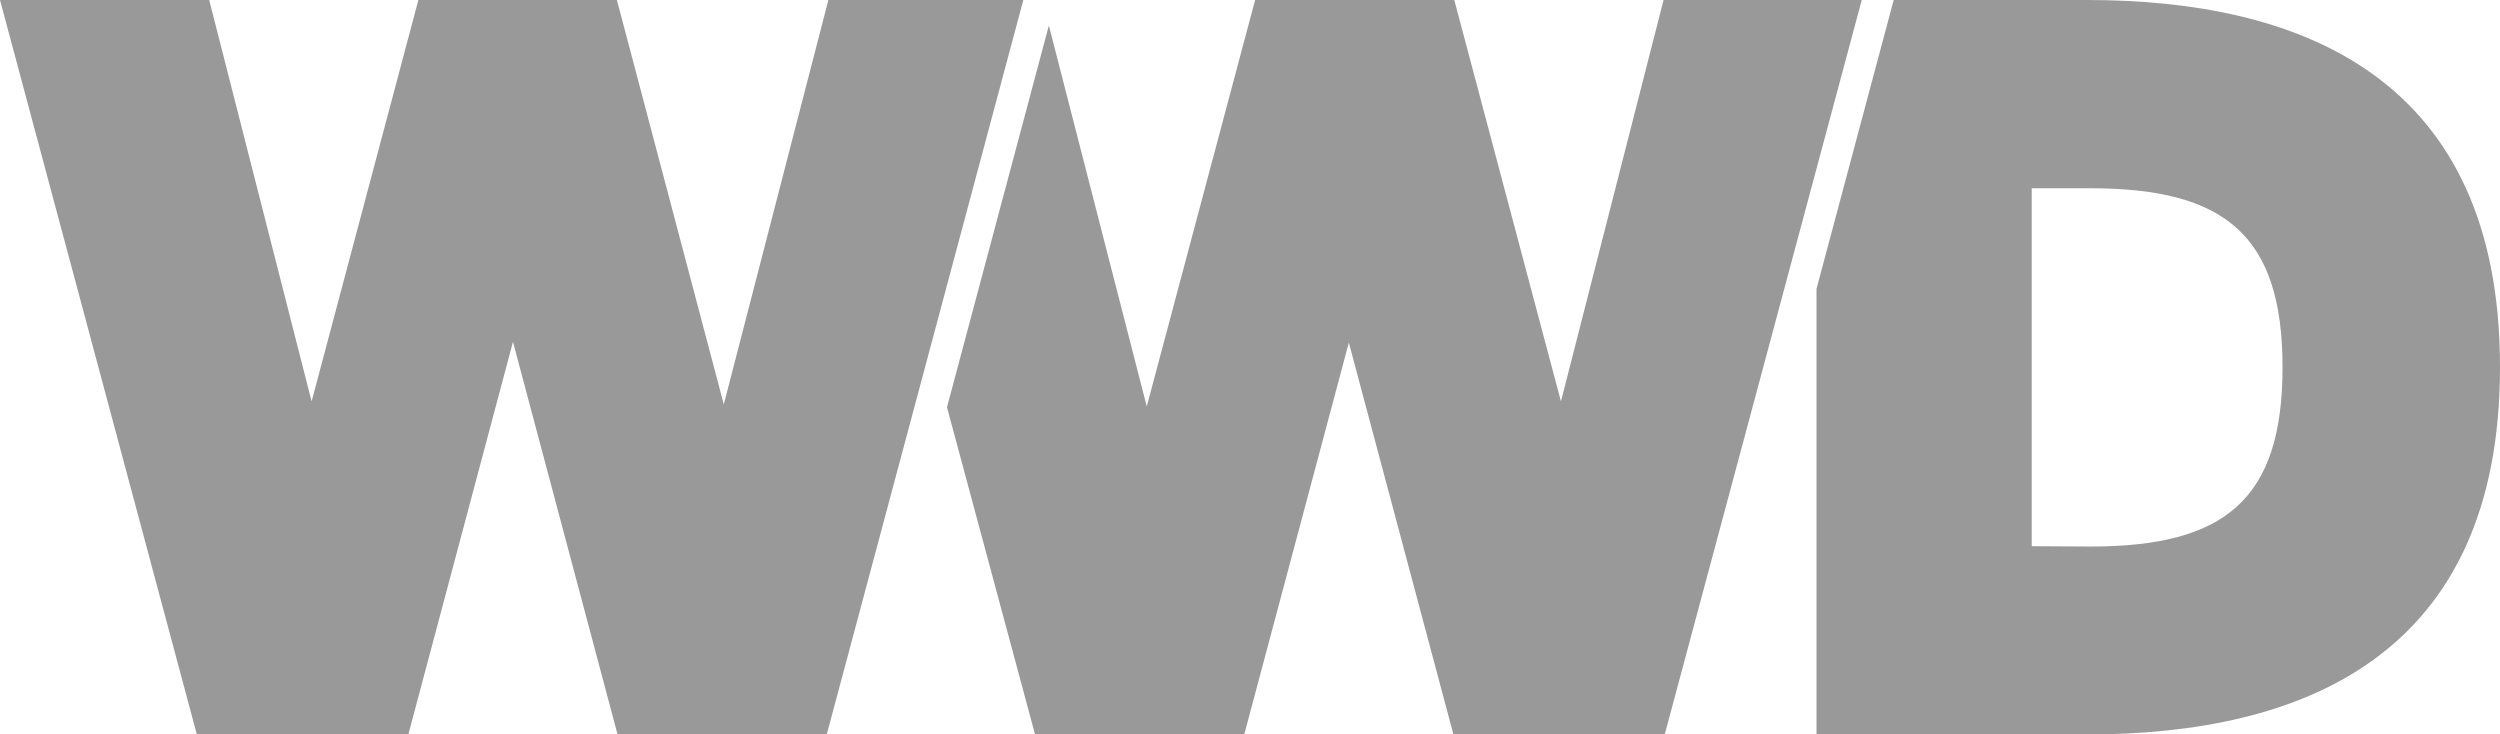 <svg xmlns="http://www.w3.org/2000/svg" width="104.294" height="30.64" viewBox="0 0 104.294 30.64">
  <g id="Layer_2" data-name="Layer 2" opacity="0.4">
    <path id="Layer_1" data-name="Layer 1" d="M87.059,30.64c8.945,0,17.235-3.229,17.235-15.324S95.995,0,87.059,0H79l-3.22,12.052V30.64Zm-2.3-7.854V7.854h2.452c5.6,0,8.011,1.955,8.011,7.47S92.818,22.8,87.216,22.8ZM43.18,30.64h8.727L56.27,14.294,60.634,30.64h8.814L77.668,0H69.4L65.119,16.747,60.669,0H52.361L47.84,16.956,43.756,1.065l-4.25,15.926L43.18,30.64Zm-34.968,0h8.823L21.4,14.26l4.363,16.38h8.727L42.691,0H34.558L30.195,16.869,25.735,0H17.454L13,16.747,8.727,0H0L8.212,30.64Z"/>
  </g>
</svg>

